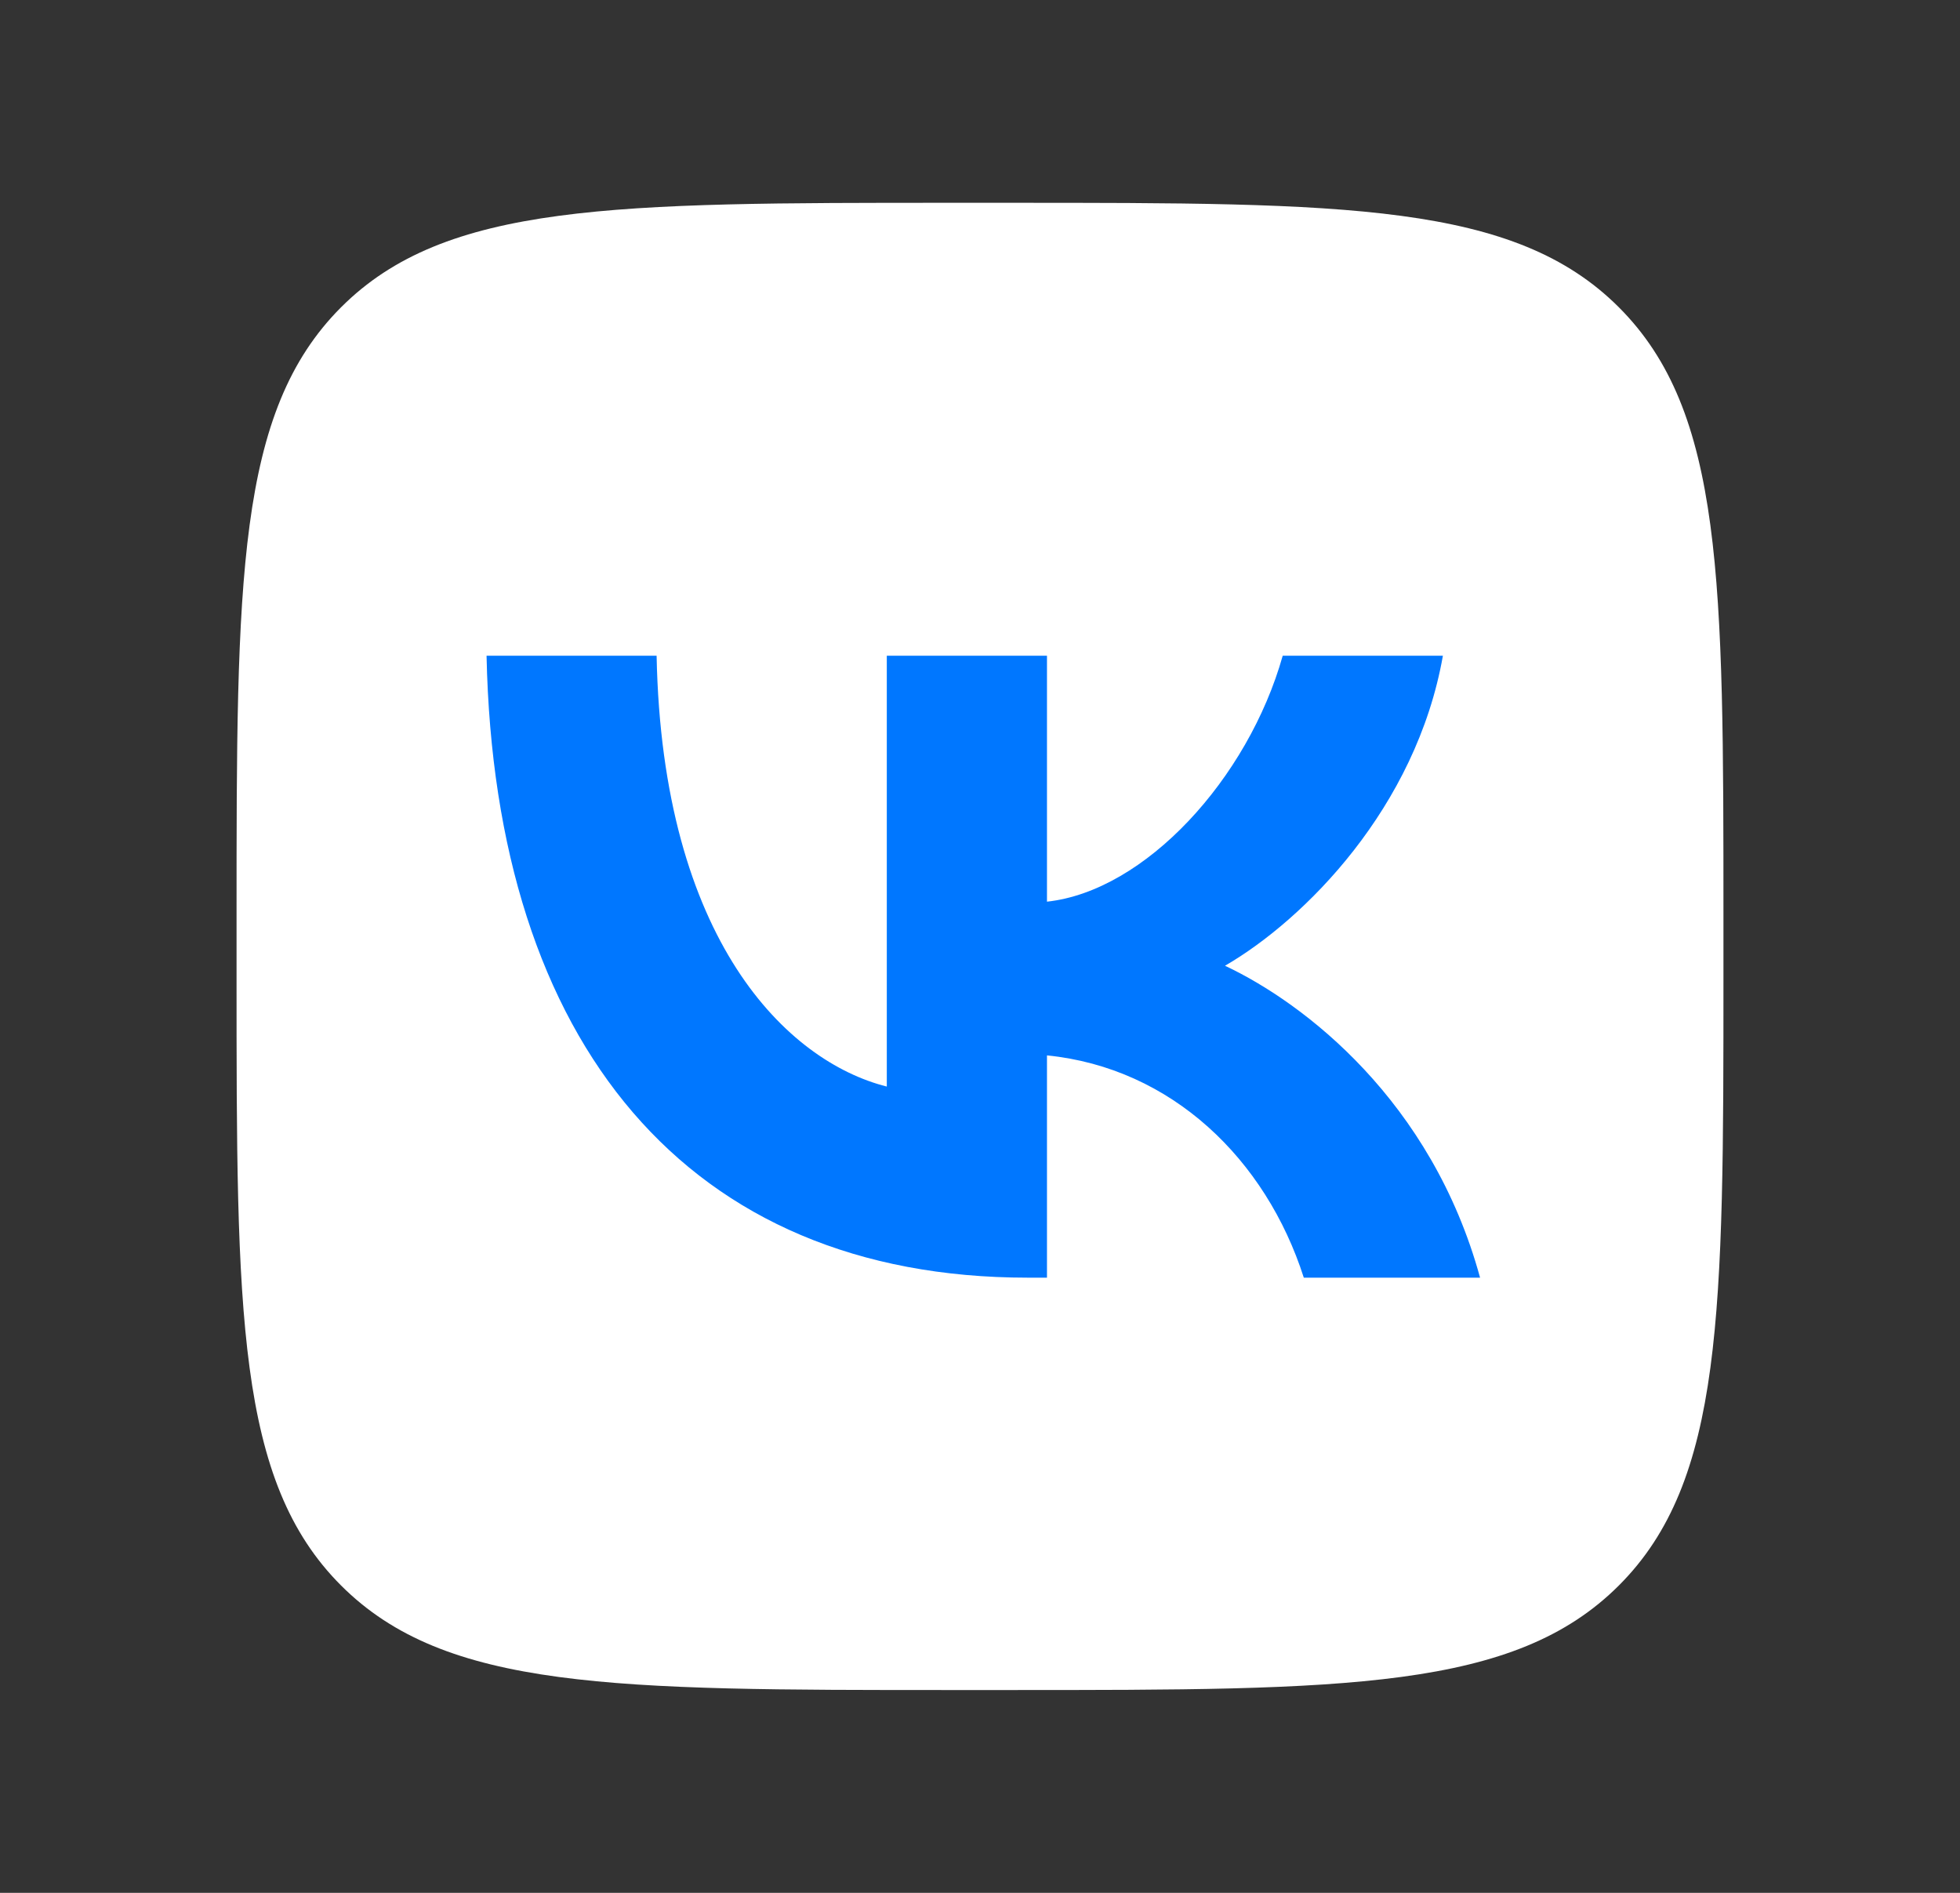 <svg xmlns="http://www.w3.org/2000/svg" width="29" height="28" fill="none"><rect width="100%" height="100%" fill="#333333" stroke="none"/><path fill="#fff" d="M3.5 13.56c0-4.978 0-7.467 1.546-9.014S9.082 3 14.06 3h.88c4.978 0 7.467 0 9.013 1.546S25.5 8.582 25.5 13.56v.88c0 4.978 0 7.467-1.547 9.013S19.918 25 14.94 25h-.88c-4.978 0-7.467 0-9.014-1.547S3.5 19.418 3.5 14.44z"/><path fill="#07F" d="M15.206 18.9c-5.023 0-7.887-3.453-8.007-9.2h2.516c.083 4.218 1.937 6.004 3.406 6.373V9.7h2.37v3.638c1.45-.157 2.974-1.815 3.488-3.638h2.37c-.396 2.247-2.048 3.905-3.224 4.586 1.176.553 3.058 1.999 3.774 4.614h-2.608c-.56-1.75-1.955-3.103-3.8-3.288V18.9z"/></svg>
